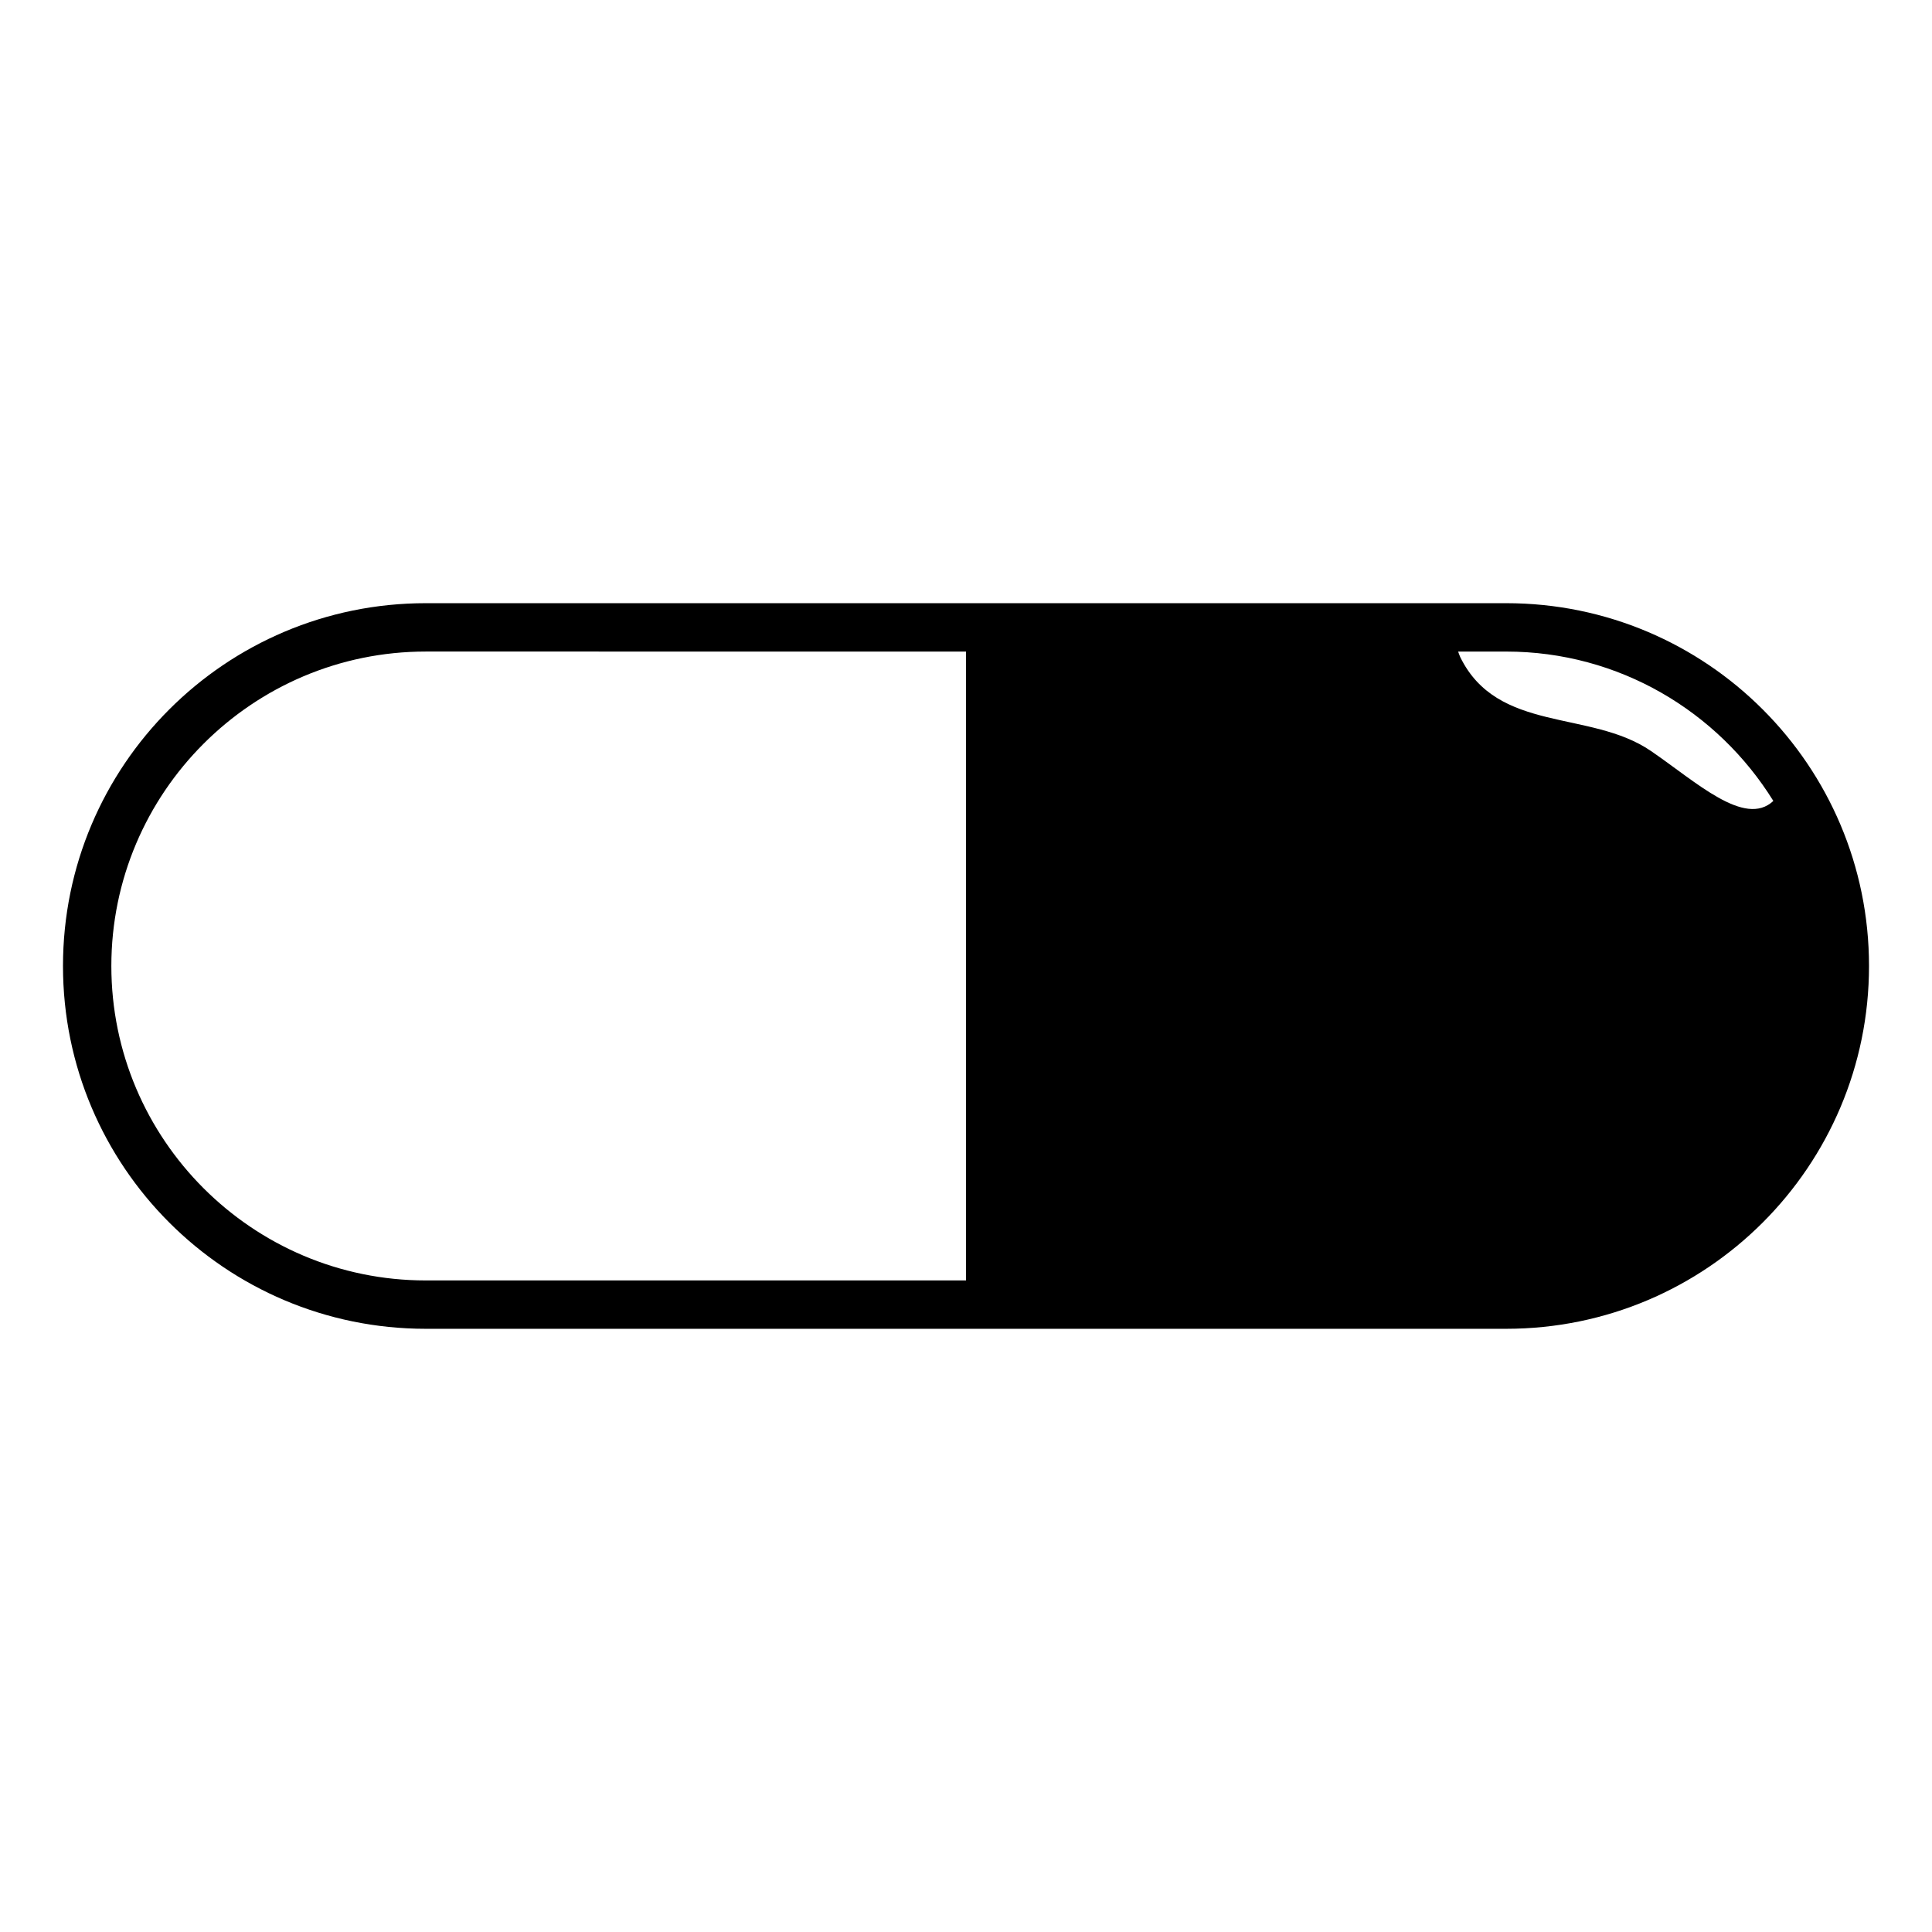 <?xml version="1.0" encoding="UTF-8"?>
<!-- The Best Svg Icon site in the world: iconSvg.co, Visit us! https://iconsvg.co -->
<svg fill="#000000" width="800px" height="800px" version="1.1" viewBox="144 144 512 512" xmlns="http://www.w3.org/2000/svg">
 <path d="m543.16 303.85h-286.32c-53.102 0-96.148 43.047-96.148 96.148s43.047 96.148 96.148 96.148h286.32c53.098-0.004 96.148-43.047 96.148-96.148s-43.051-96.148-96.148-96.148zm-286.32 179.48c-45.949 0-83.332-37.383-83.332-83.332 0-45.949 37.383-83.332 83.332-83.332l143.16 0.004v166.66zm324.63-140.34c-16.027-10.949-40.617-4.629-50.508-24.887-0.207-0.43-0.359-0.973-0.543-1.43h12.746c29.895 0 56.086 15.875 70.789 39.586-7.586 7.113-20.5-5.09-32.484-13.27z"/>
</svg>